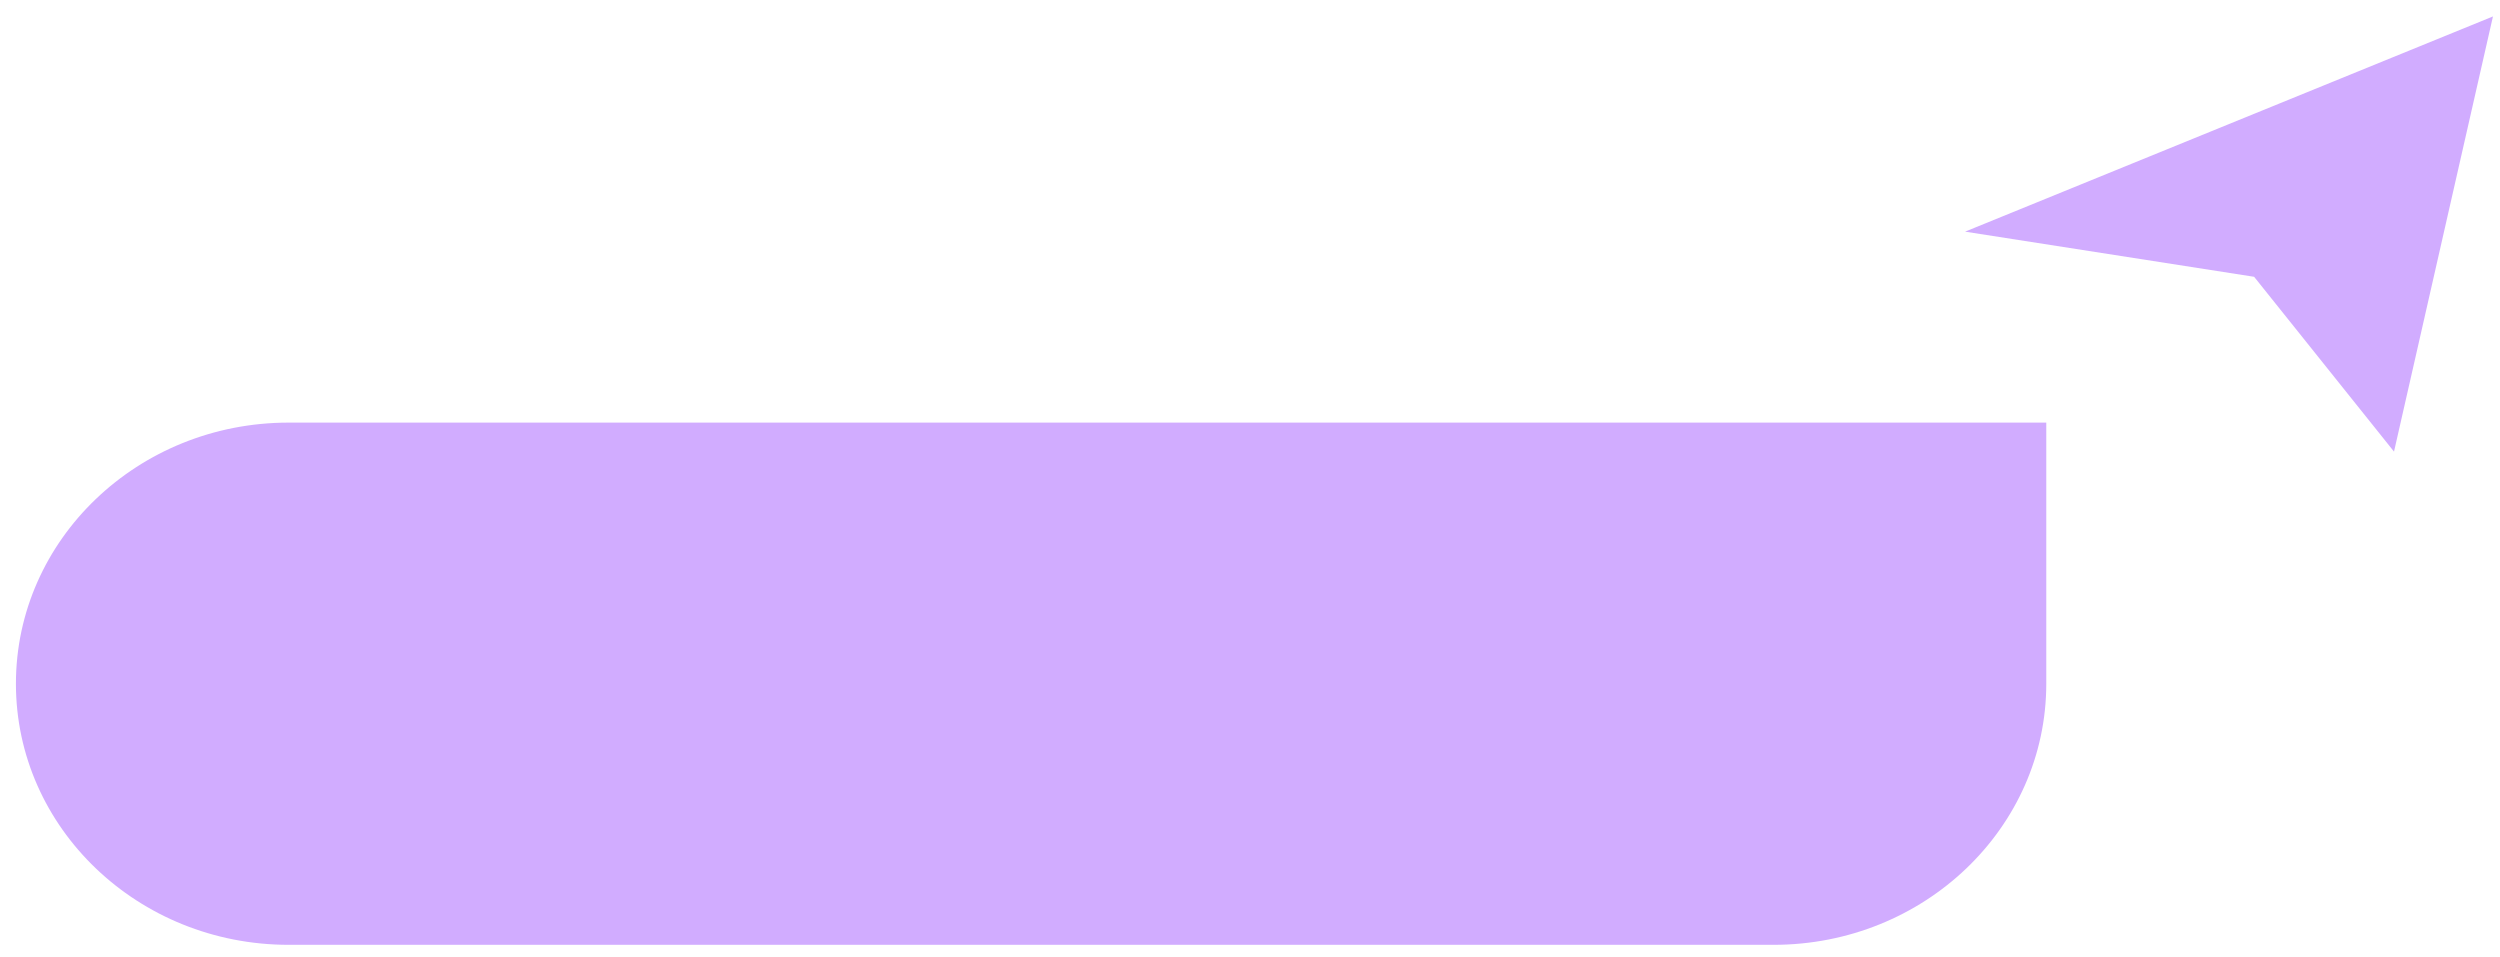 <svg width="141" height="54" viewBox="0 0 141 54" fill="none" xmlns="http://www.w3.org/2000/svg">
<path d="M140.603 0.927L135.022 25.471L127.132 15.611L110.83 13.065L140.603 0.927Z" fill="#D1ACFF"/>
<path d="M115.41 23.835H16.28C7.784 23.835 0.898 30.428 0.898 38.562C0.898 46.696 7.784 53.288 16.28 53.288H100.028C108.524 53.288 115.41 46.696 115.41 38.562V23.835Z" fill="#D1ACFF"/>
</svg>
